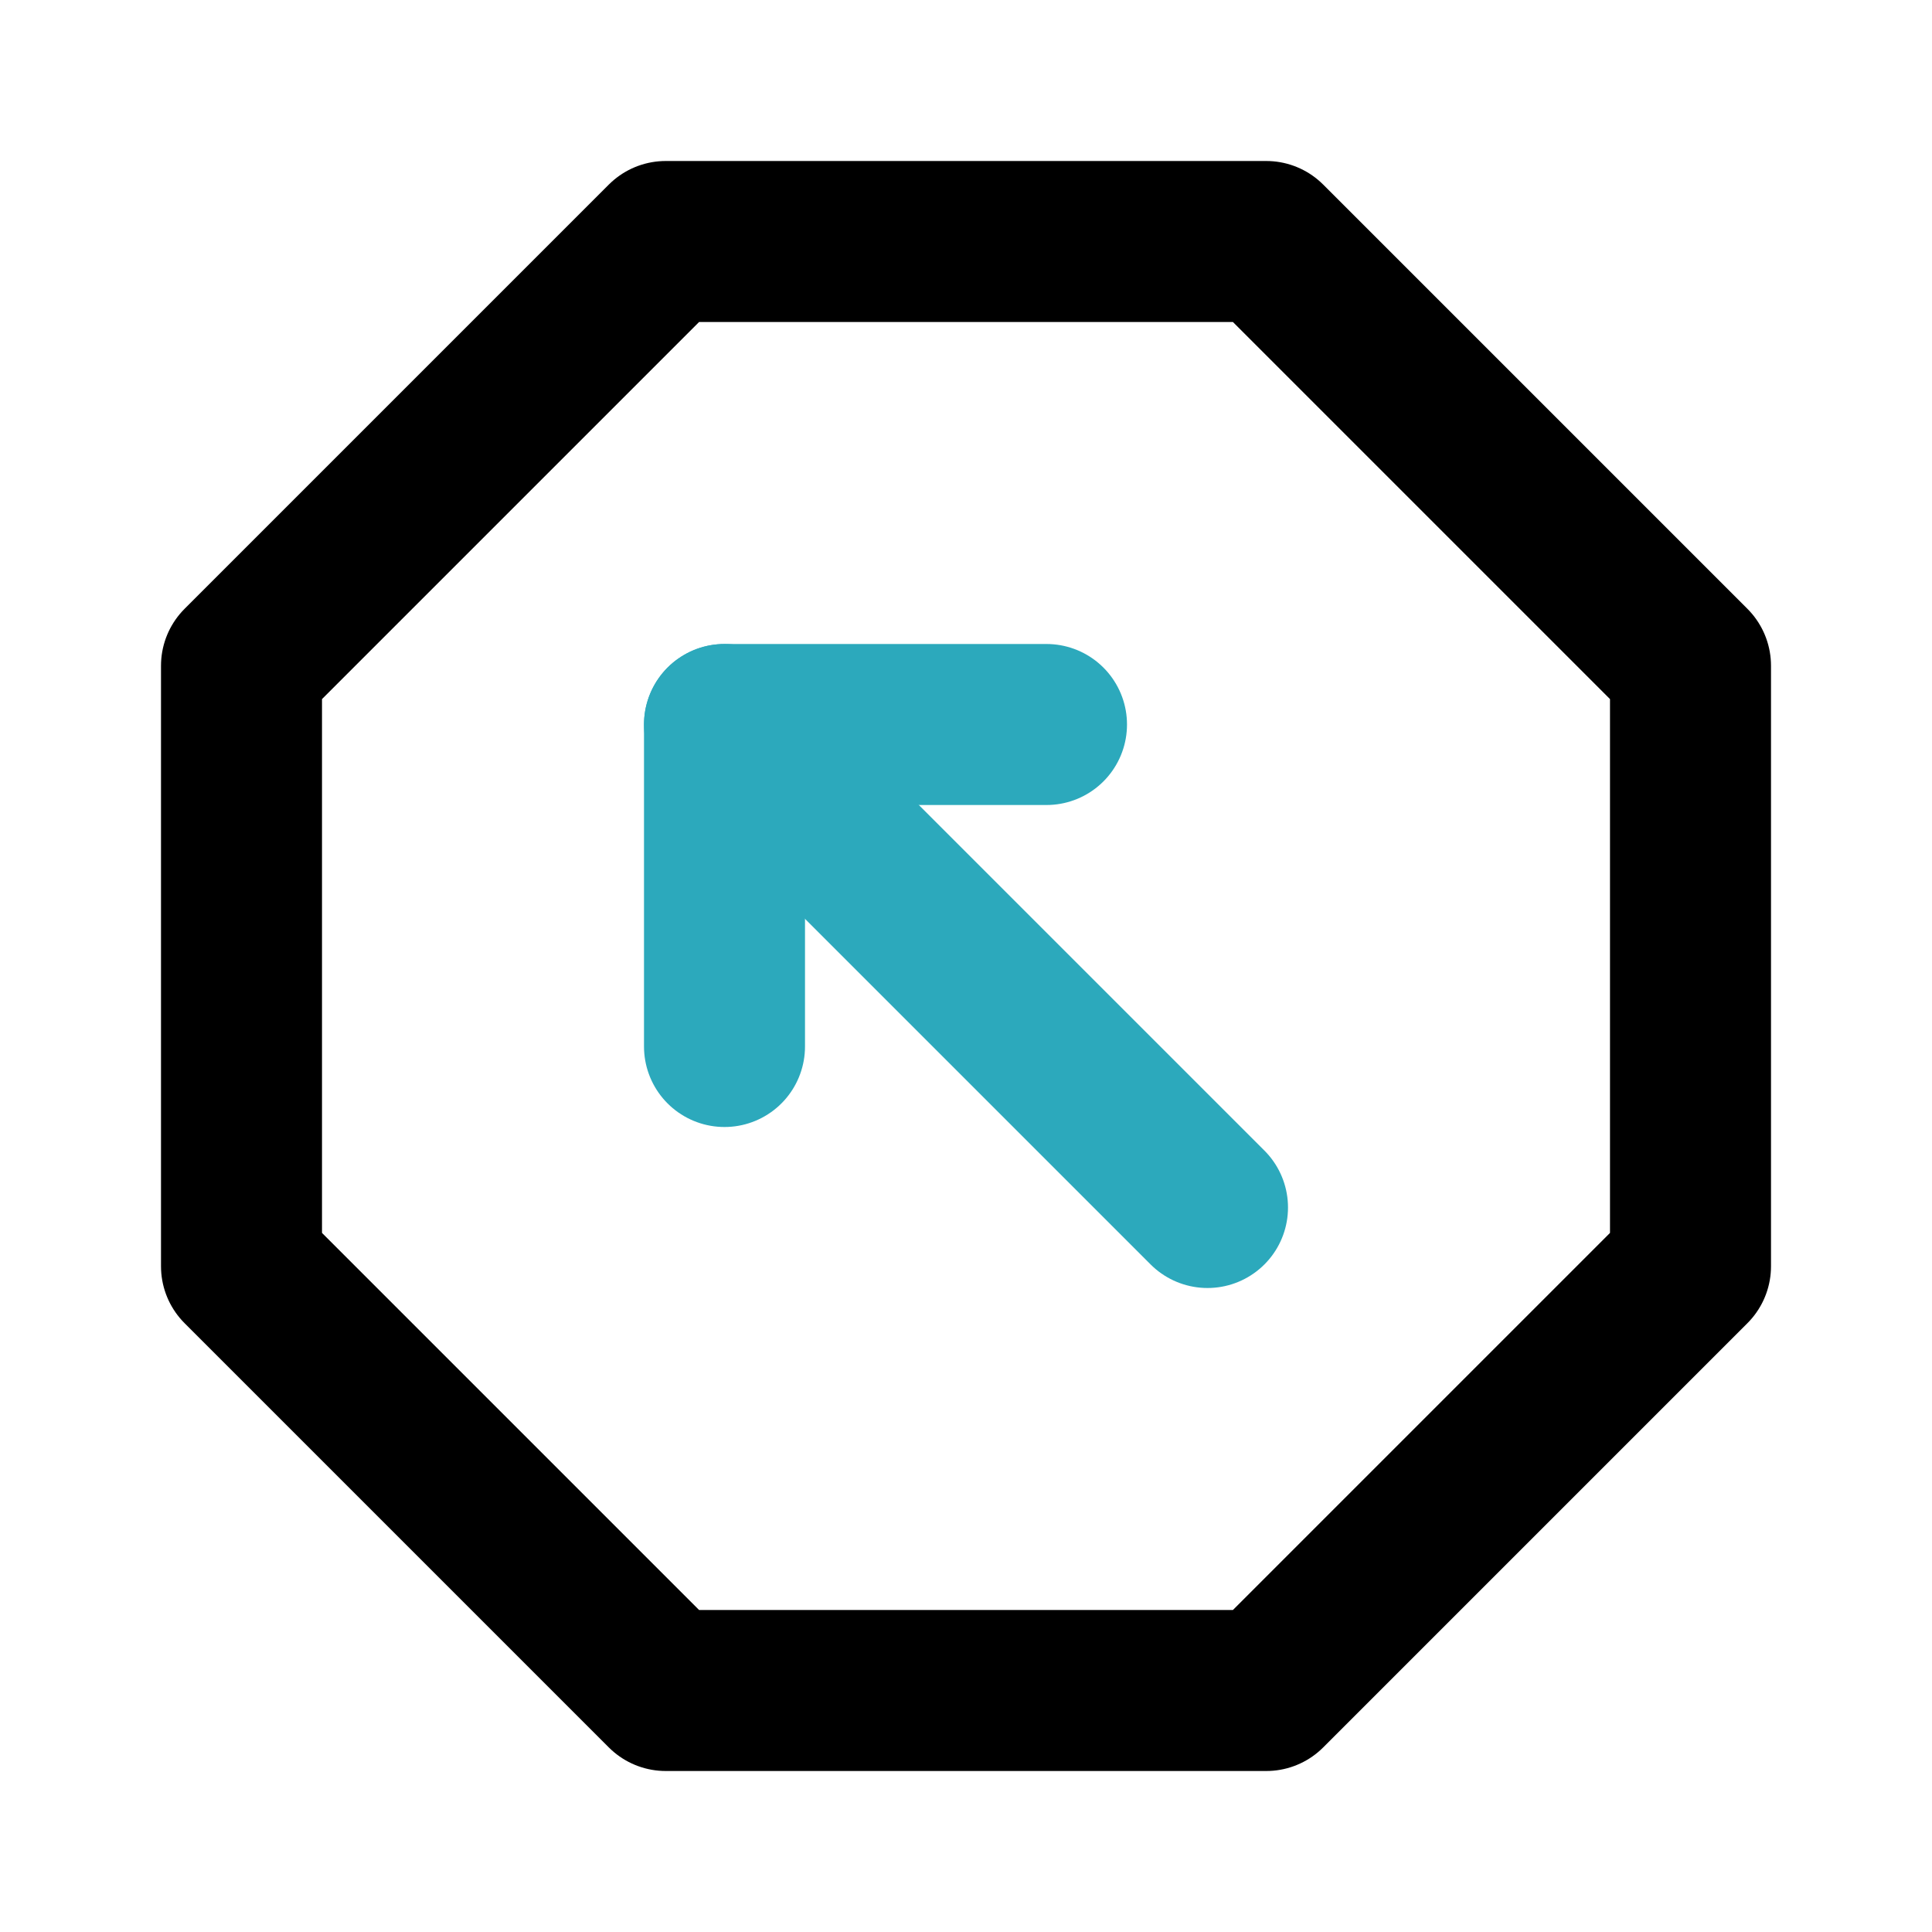 <?xml version="1.0" encoding="utf-8"?>
<!-- License: PD. Made by Mary Akveo: https://maryakveo.com/ -->
<svg fill="#000000" width="800px" height="800px" viewBox="0 0 24 24" id="top-left-octagon" data-name="Line Color" xmlns="http://www.w3.org/2000/svg" class="icon line-color"><line id="secondary" x1="15" y1="15" x2="9" y2="9" style="fill: none; stroke: rgb(44, 169, 188); stroke-linecap: round; stroke-linejoin: round; stroke-width: 2;"></line><polyline id="secondary-2" data-name="secondary" points="9 13 9 9 13 9" style="fill: none; stroke: rgb(44, 169, 188); stroke-linecap: round; stroke-linejoin: round; stroke-width: 2;"></polyline><polygon id="primary" points="15.73 3 21 8.27 21 15.73 15.73 21 8.27 21 3 15.73 3 8.27 8.27 3 15.73 3" style="fill: none; stroke: rgb(0, 0, 0); stroke-linecap: round; stroke-linejoin: round; stroke-width: 2;"></polygon></svg>